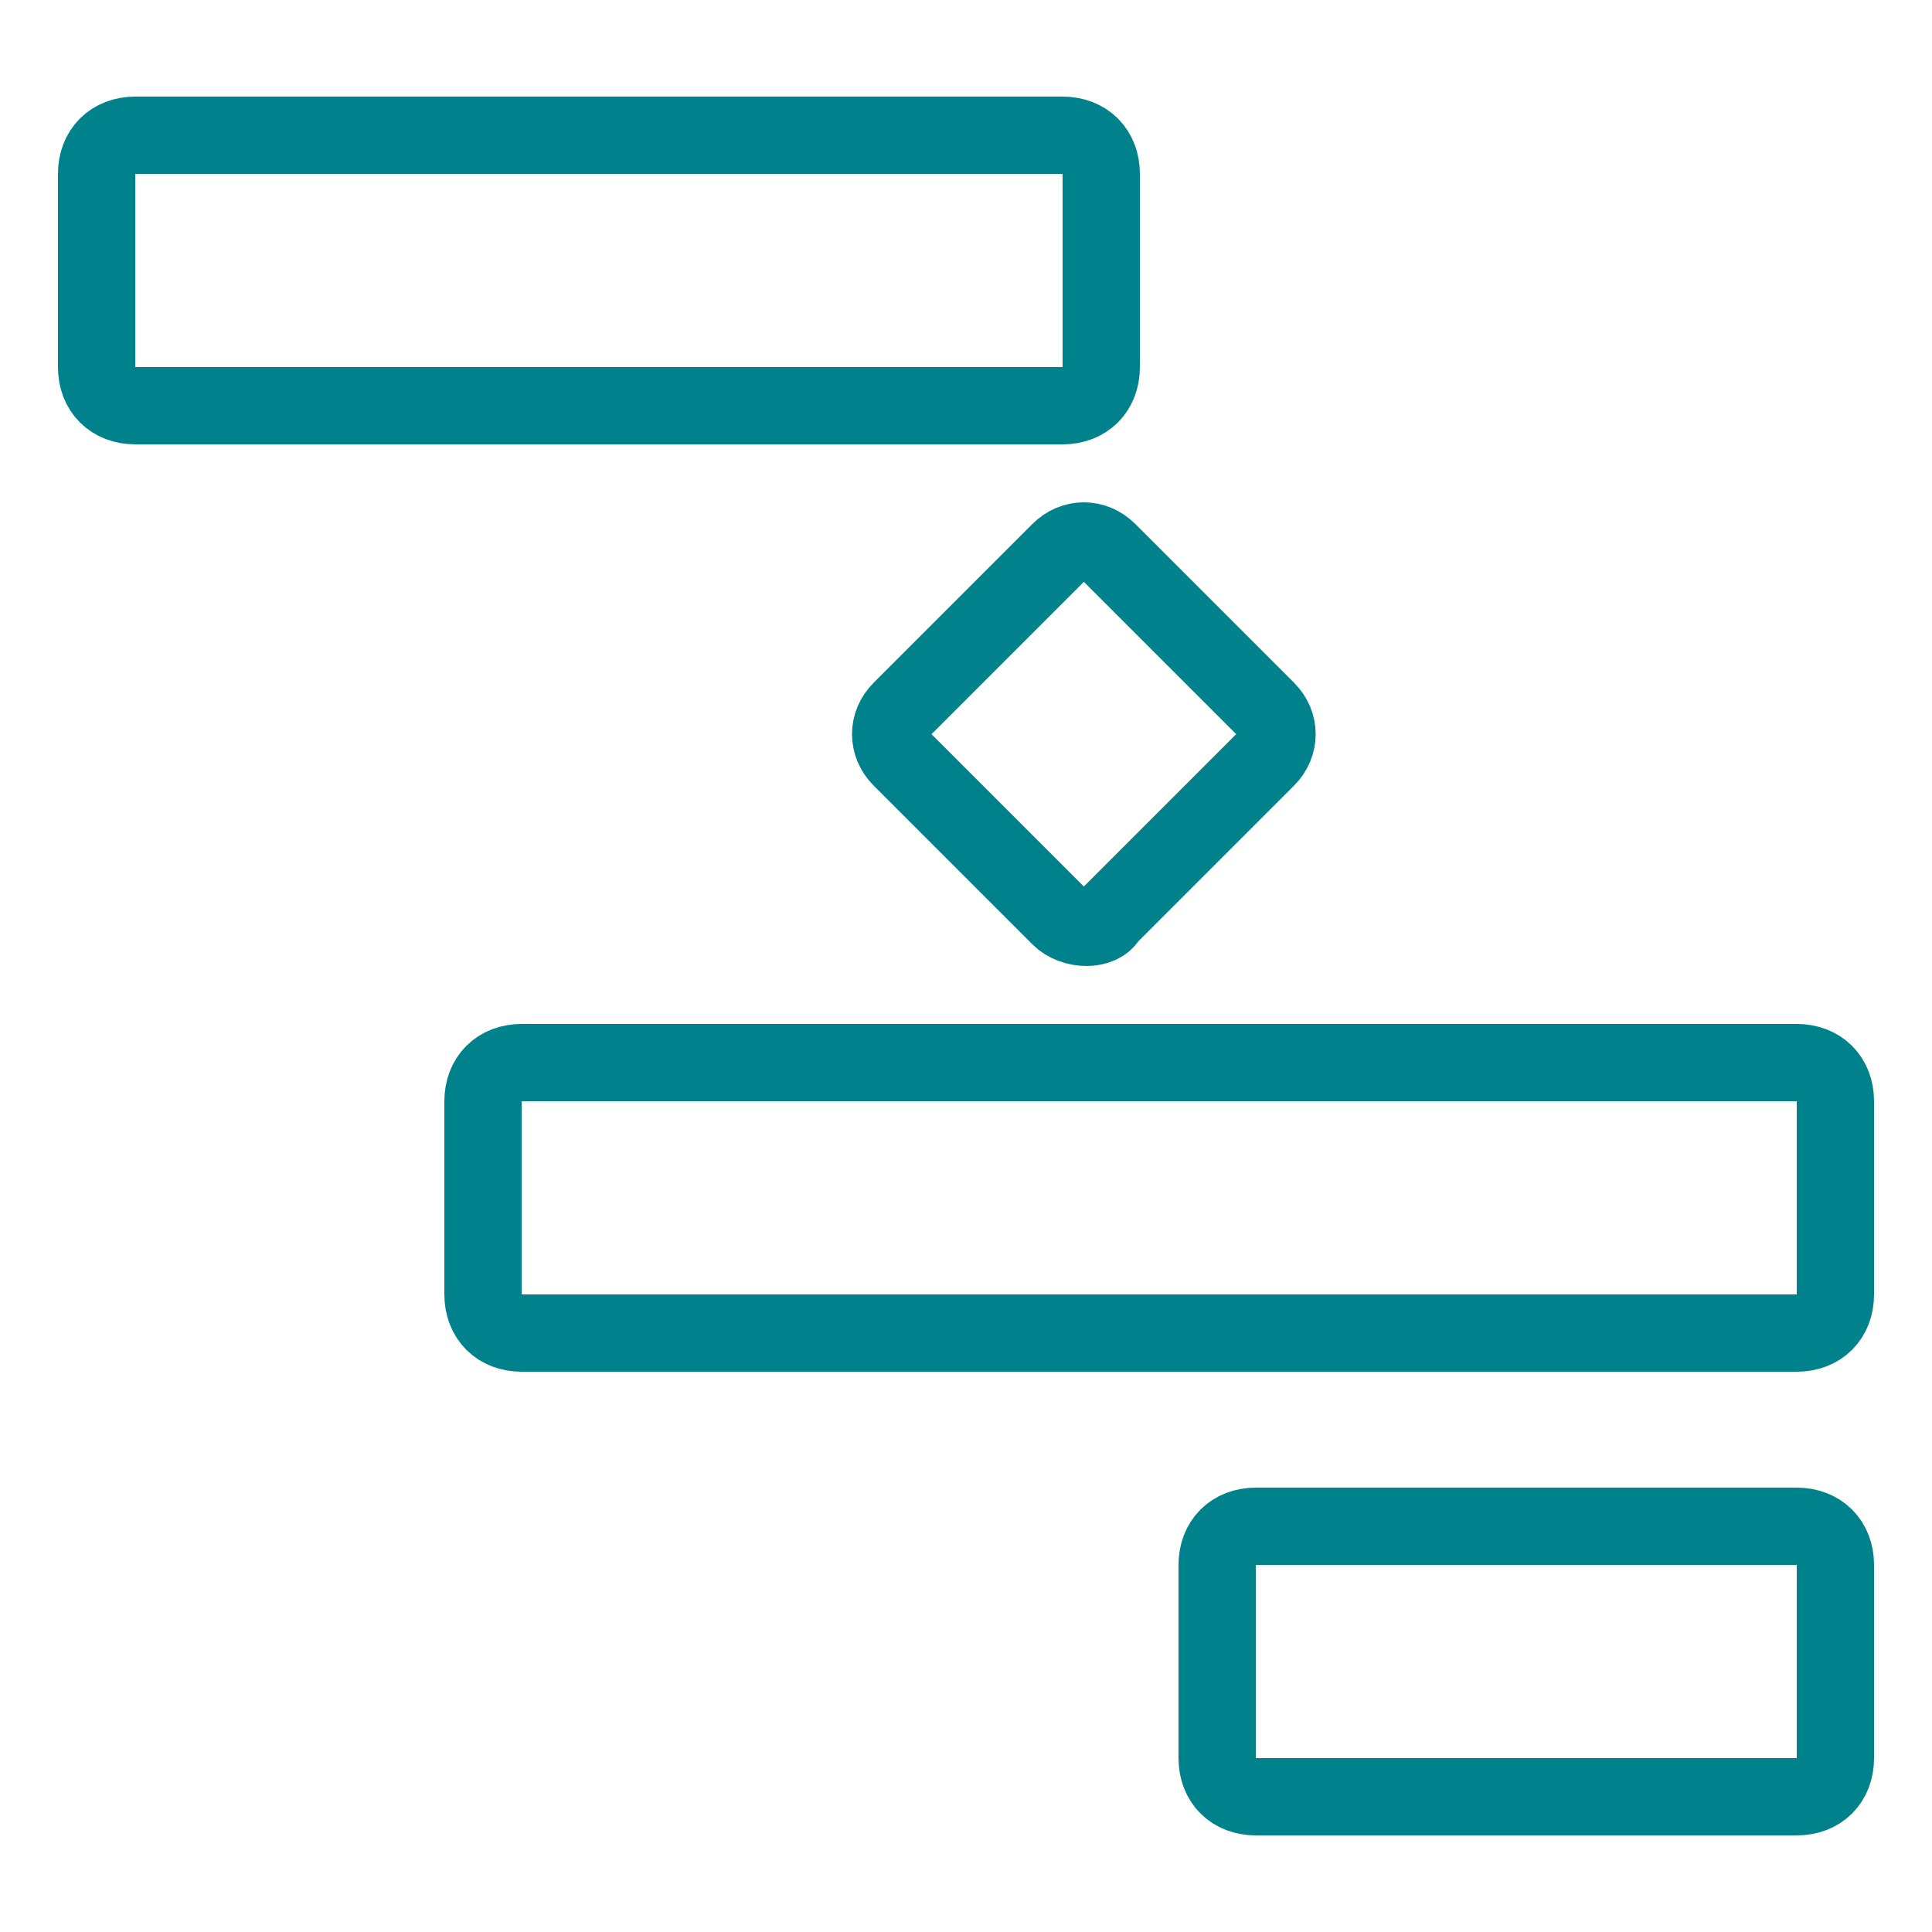<svg xmlns="http://www.w3.org/2000/svg" fill="none" viewBox="-2 -2 100 100" id="Workflow-Gantt-Chart-5--Streamline-Ultimate.svg" height="100" width="100"><desc> Workflow Gantt Chart 5 Streamline Icon: https://streamlinehq.com</desc><path stroke="#00828c" stroke-linecap="round" stroke-linejoin="round" stroke-miterlimit="10" d="M53 19h-48c-1.2 0 -2 -0.8 -2 -2v-10c0 -1.2 0.8 -2 2 -2h48c1.2 0 2 0.8 2 2v10c0 1.2 -0.8 2 -2 2Z" stroke-width="4"></path><path stroke="#00828c" stroke-linecap="round" stroke-linejoin="round" stroke-miterlimit="10" d="M91 67H25c-1.2 0 -2 -0.8 -2 -2v-10c0 -1.2 0.8 -2 2 -2h66c1.2 0 2 0.8 2 2v10c0 1.2 -0.8 2 -2 2Z" stroke-width="4"></path><path stroke="#00828c" stroke-linecap="round" stroke-linejoin="round" stroke-miterlimit="10" d="M91 91h-28c-1.2 0 -2 -0.8 -2 -2v-10c0 -1.2 0.8 -2 2 -2h28c1.2 0 2 0.8 2 2v10c0 1.2 -0.8 2 -2 2Z" stroke-width="4"></path><path stroke="#00828c" stroke-linecap="round" stroke-linejoin="round" stroke-miterlimit="10" d="m52.85 45.464 -8.214 -8.214c-0.714 -0.714 -0.714 -1.786 0 -2.5l8.214 -8.214c0.714 -0.714 1.786 -0.714 2.5 0l8.214 8.214c0.714 0.714 0.714 1.786 0 2.5l-8.214 8.214c-0.357 0.714 -1.786 0.714 -2.5 0Z" stroke-width="4"></path></svg>
